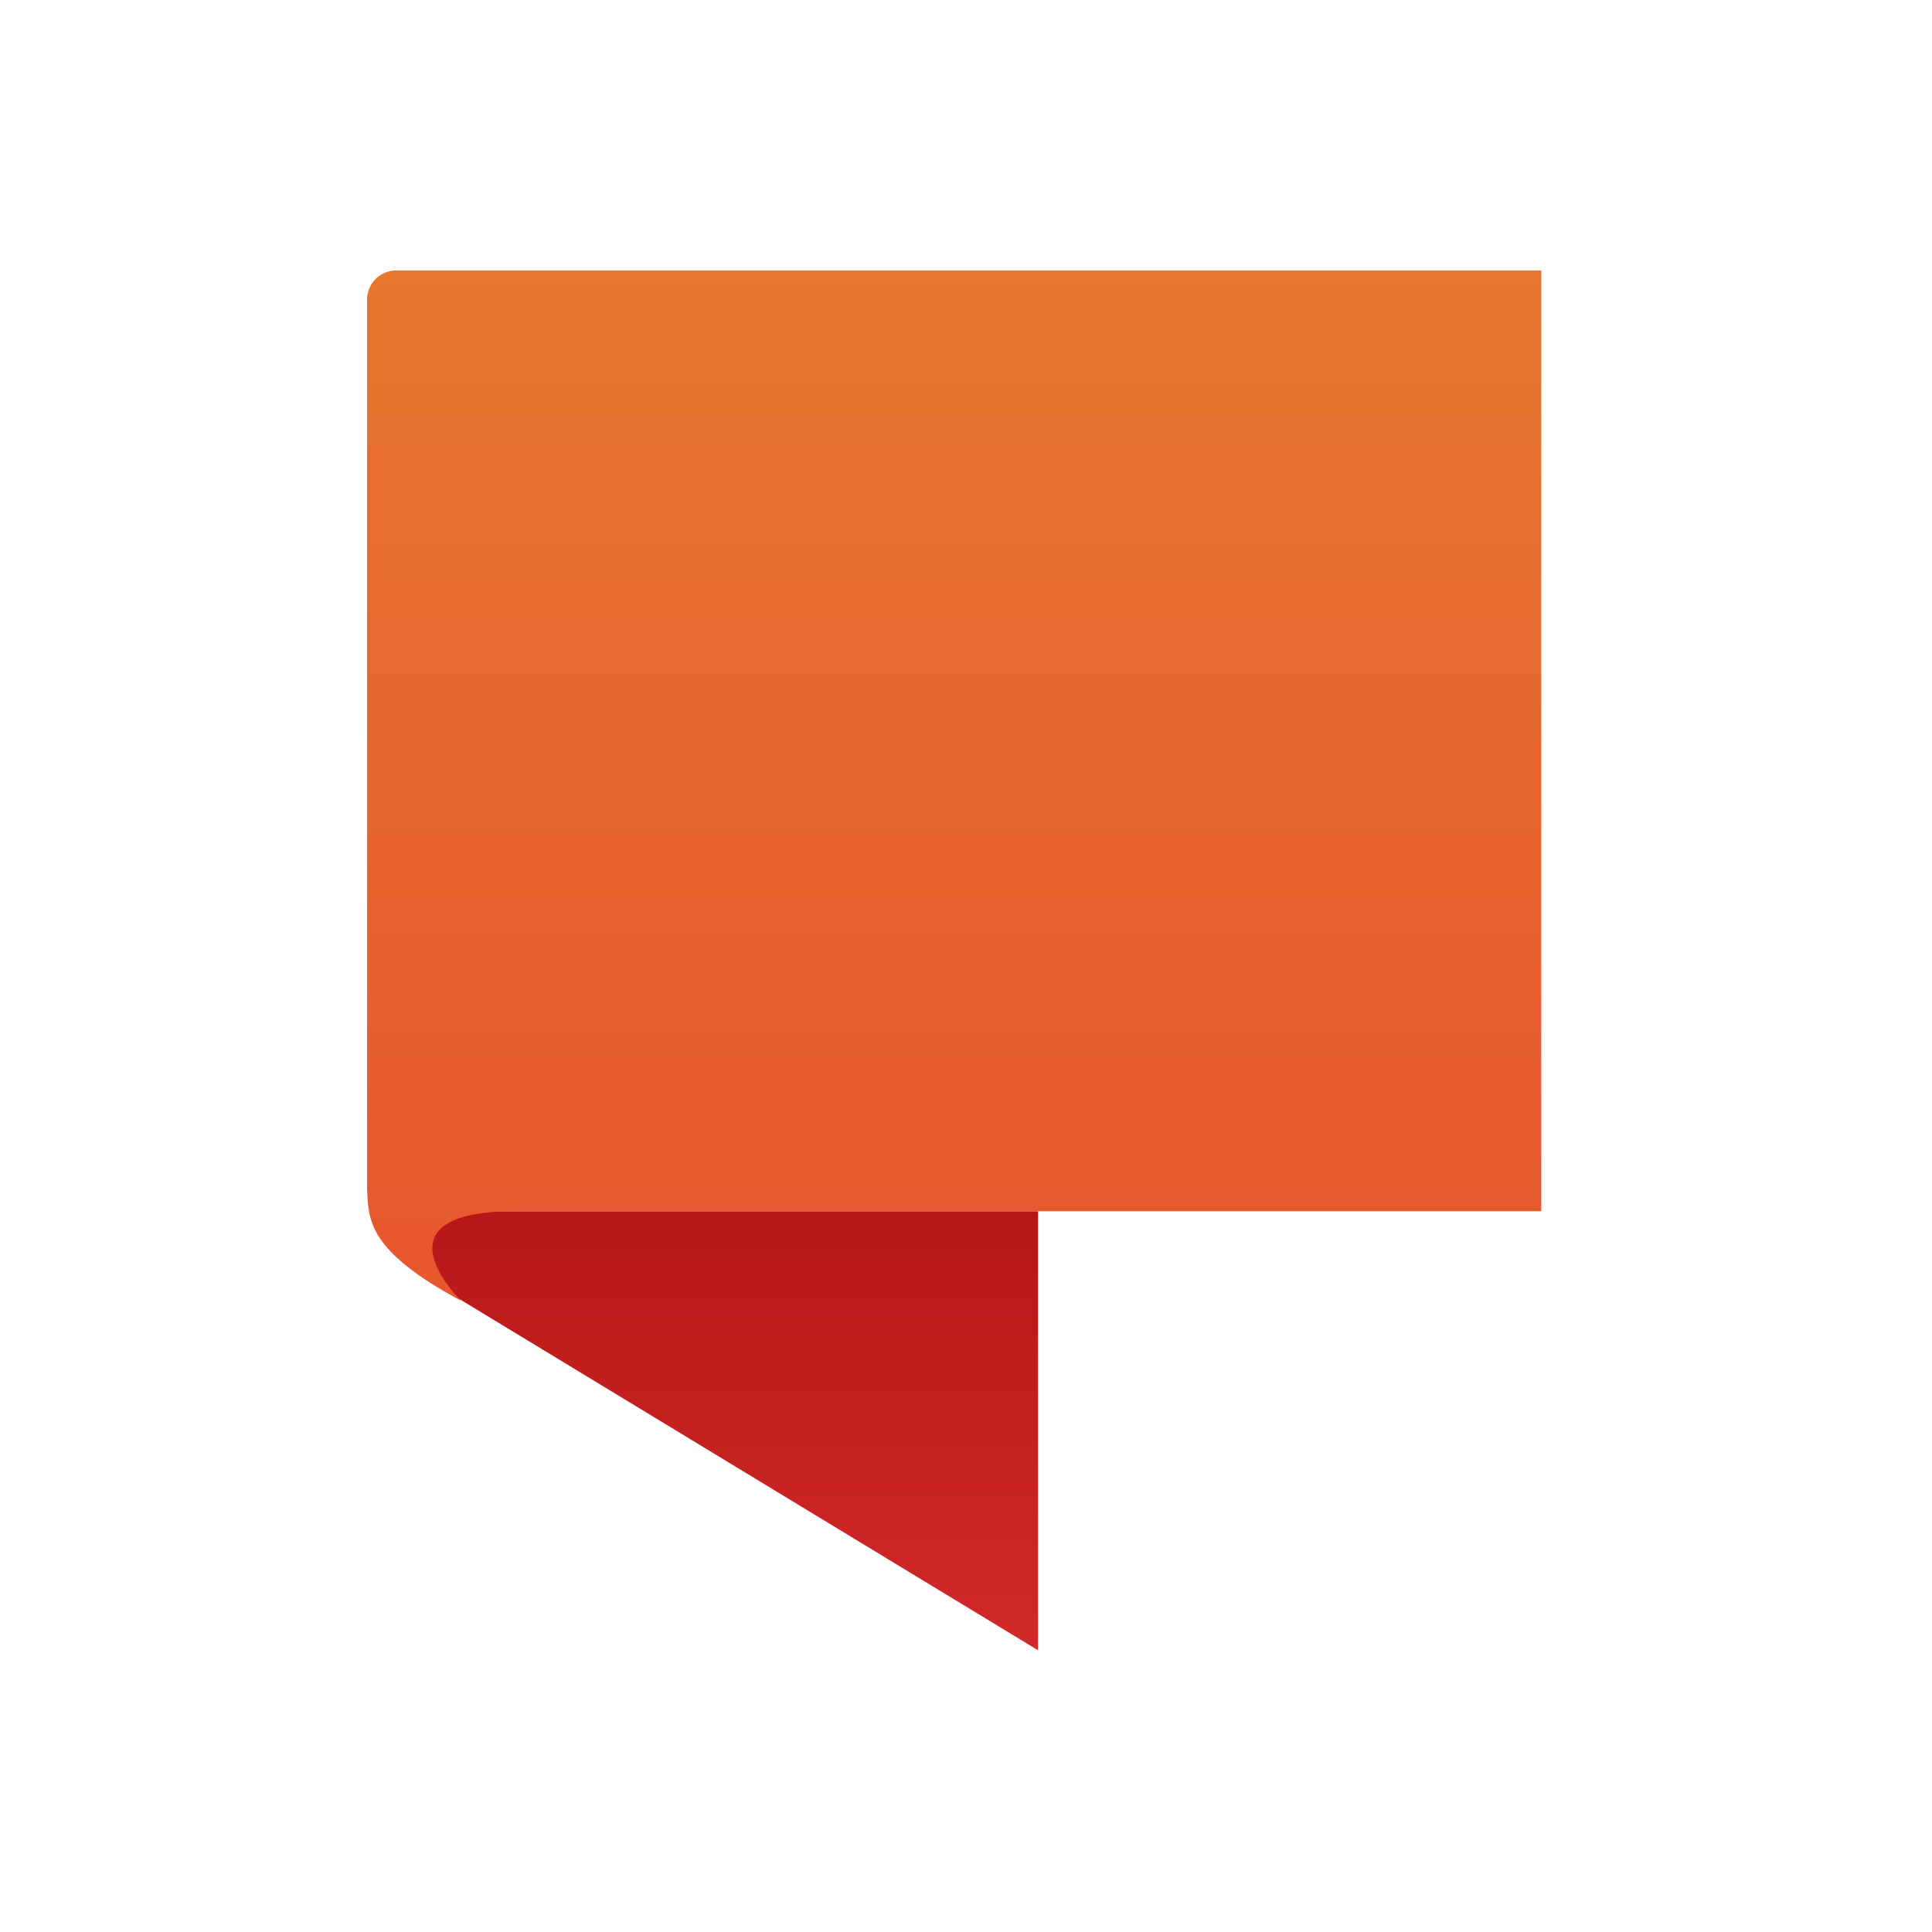 <?xml version="1.0" encoding="UTF-8"?>
<svg width="100px" height="100px" viewBox="0 0 100 100" version="1.1" xmlns="http://www.w3.org/2000/svg" xmlns:xlink="http://www.w3.org/1999/xlink">
    <title>only symbol</title>
    <defs>
        <linearGradient x1="50%" y1="0%" x2="50%" y2="100%" id="linearGradient-1">
            <stop stop-color="#D22929" offset="0%"></stop>
            <stop stop-color="#B71717" offset="100%"></stop>
        </linearGradient>
        <linearGradient x1="50%" y1="0%" x2="50%" y2="100%" id="linearGradient-2">
            <stop stop-color="#E7762E" offset="0%"></stop>
            <stop stop-color="#E7562E" offset="100%"></stop>
        </linearGradient>
    </defs>
    <g id="Page-1-Copy" stroke="none" stroke-width="1" fill="none" fill-rule="evenodd">
        <g id="symbol" transform="translate(19, 14)">
            <polygon id="Rectangle-7" fill="url(#linearGradient-1)" transform="translate(18.992, 60.056) scale(1, -1) translate(-18.992, -60.056) " points="3.281 67.784 3.256 71.418 34.729 71.418 34.729 48.694"></polygon>
            <path d="M1.502,0 C0.673,0 -6.34784439e-15,0.673 -4.66645372e-15,1.504 L8.86811991e-14,47.612 C0.09,49.137 0.013,50.726 4.868,53.328 C4.868,53.328 0.11,48.719 7.597,48.694 L60.776,48.694 L60.776,0 L1.502,0 Z" id="Rectangle-6" fill="url(#linearGradient-2)"></path>
        </g>
    </g>
</svg>